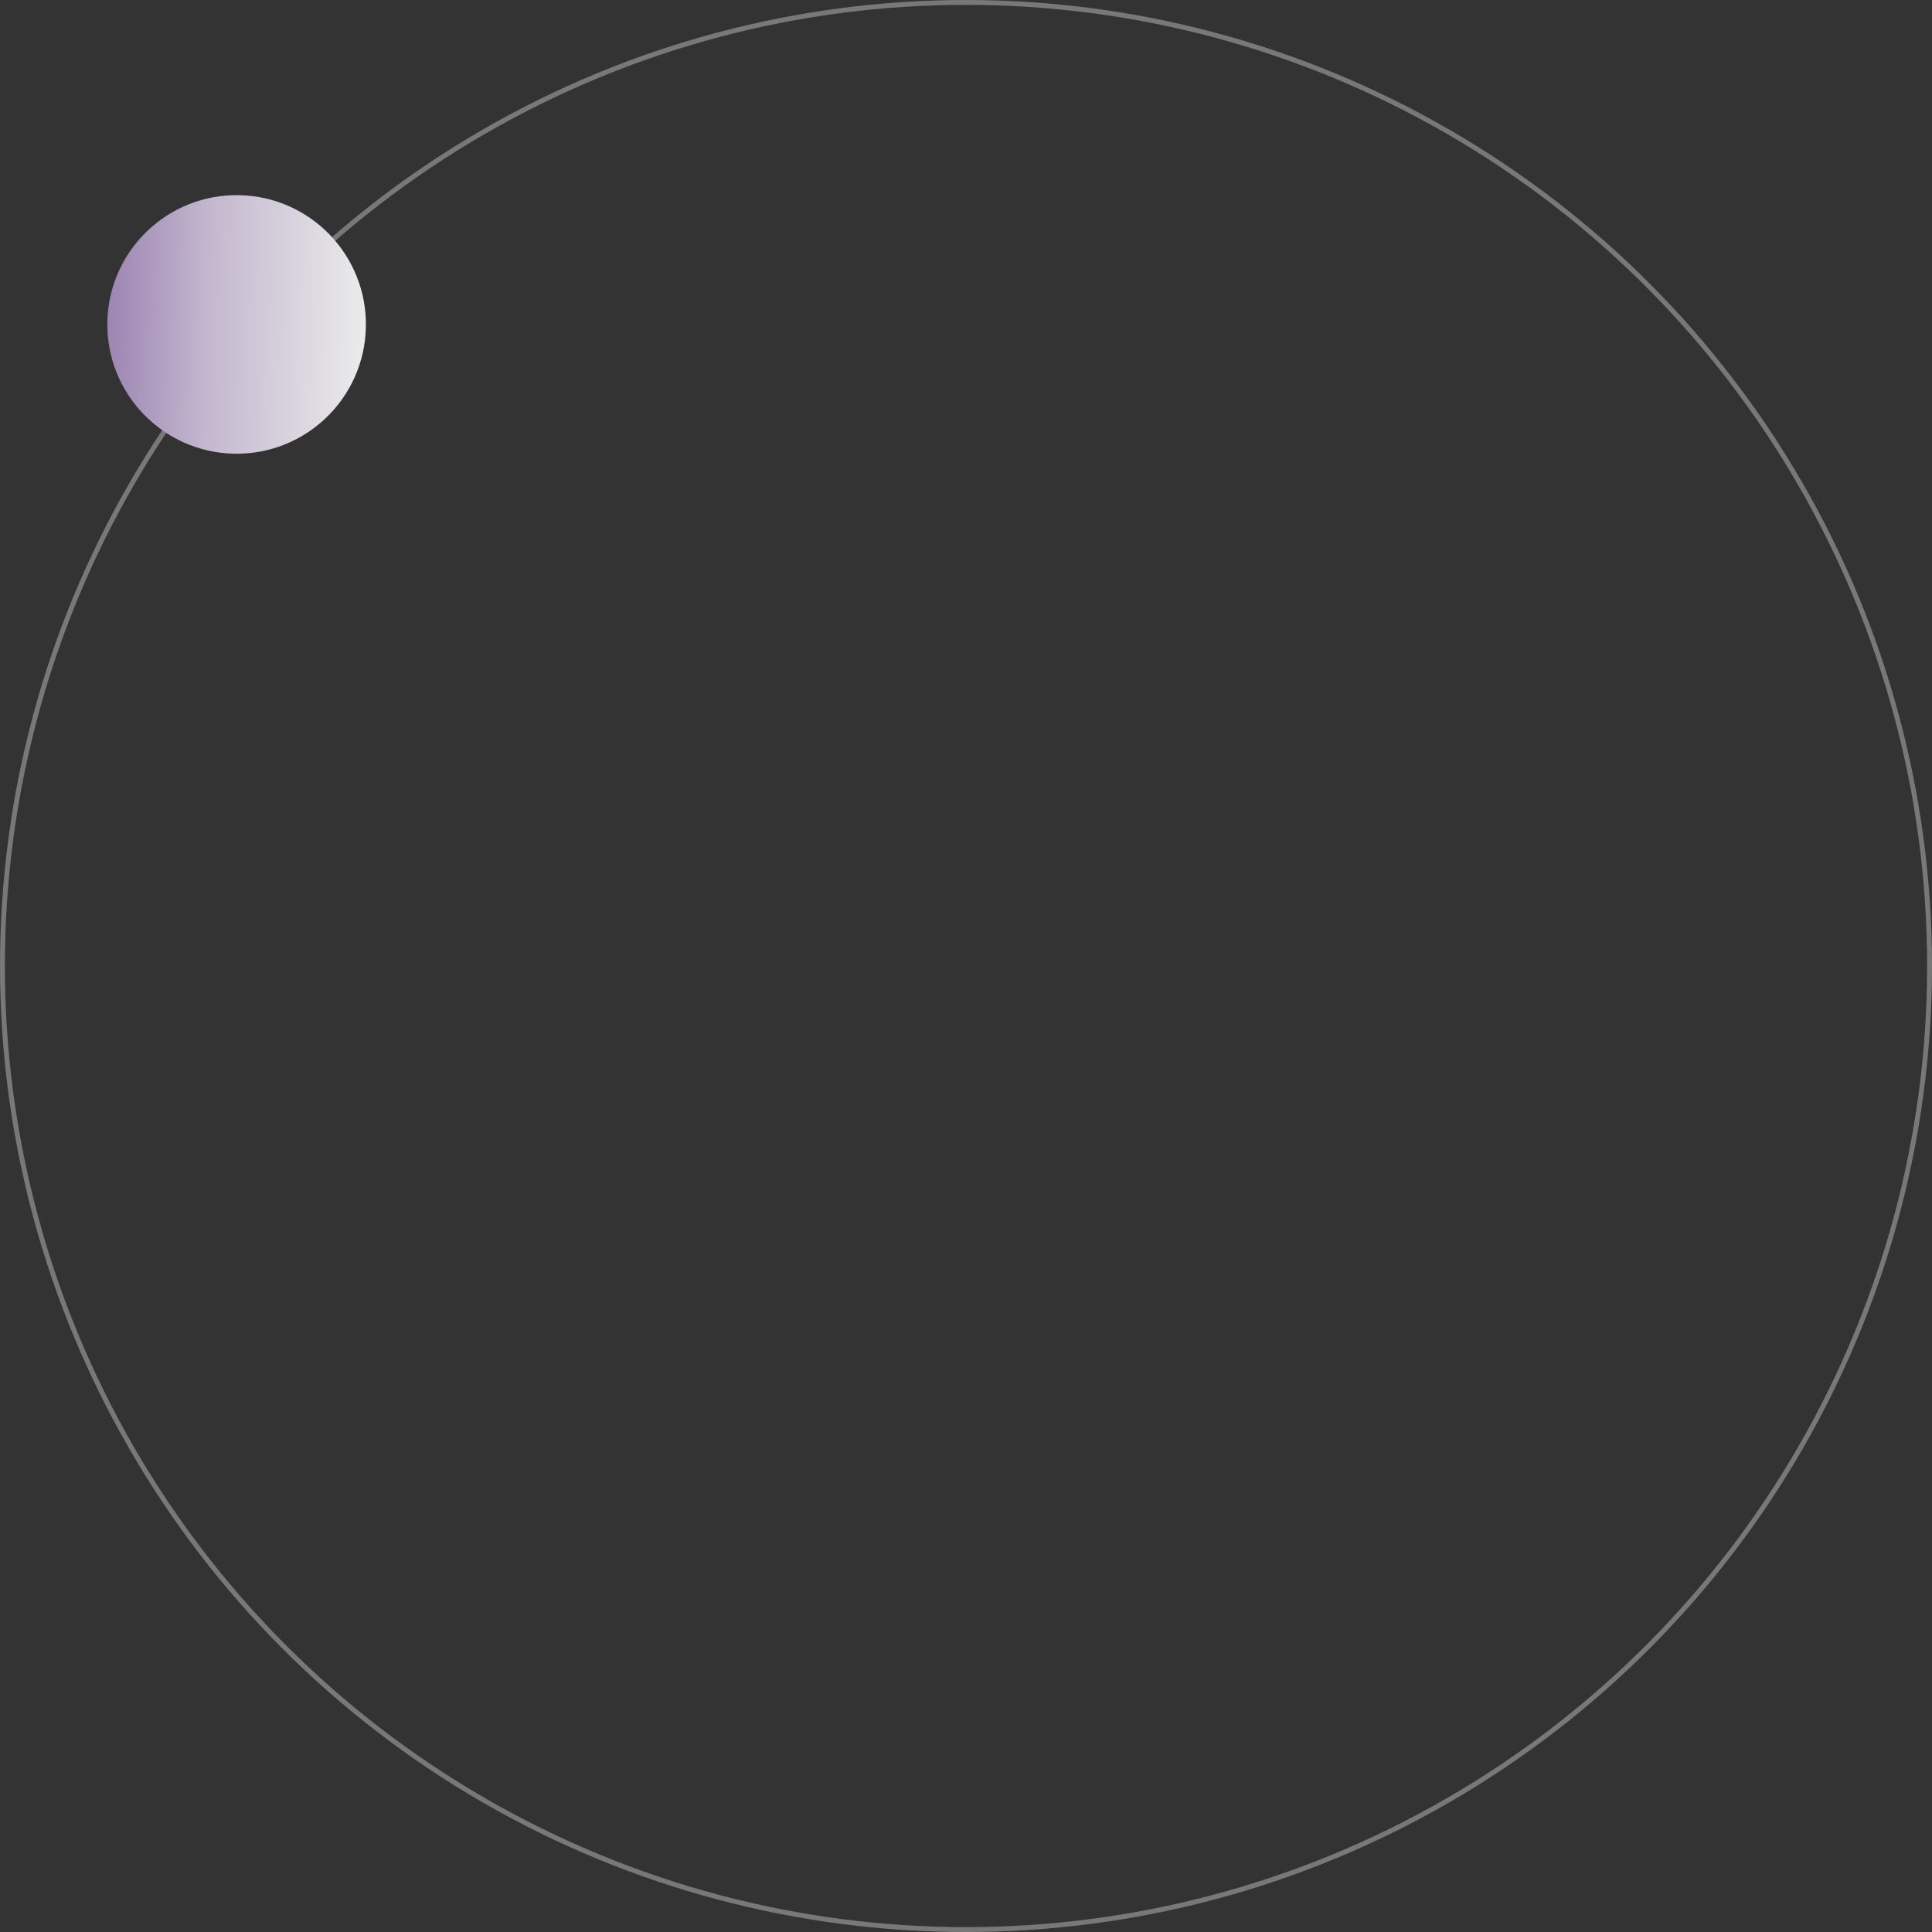 <?xml version="1.0" encoding="UTF-8"?> <svg xmlns="http://www.w3.org/2000/svg" width="396" height="396" viewBox="0 0 396 396" fill="none"><rect x="0" y="0" width="396" height="396" fill="#333333" stroke="none"/> <circle cx="198" cy="198" r="197.5" stroke="#787878"></circle> <circle cx="48.5" cy="66.499" r="26.5" transform="rotate(-88.789 48.5 66.499)" fill="url(#paint0_linear_690_29285)"></circle> <defs> <linearGradient id="paint0_linear_690_29285" x1="48.5" y1="39.999" x2="48.5" y2="92.999" gradientUnits="userSpaceOnUse"> <stop stop-color="#9D85B2"></stop> <stop offset="0.385" stop-color="#C3B7CE"></stop> <stop offset="1" stop-color="#EBEBEB"></stop> </linearGradient> </defs> </svg> 